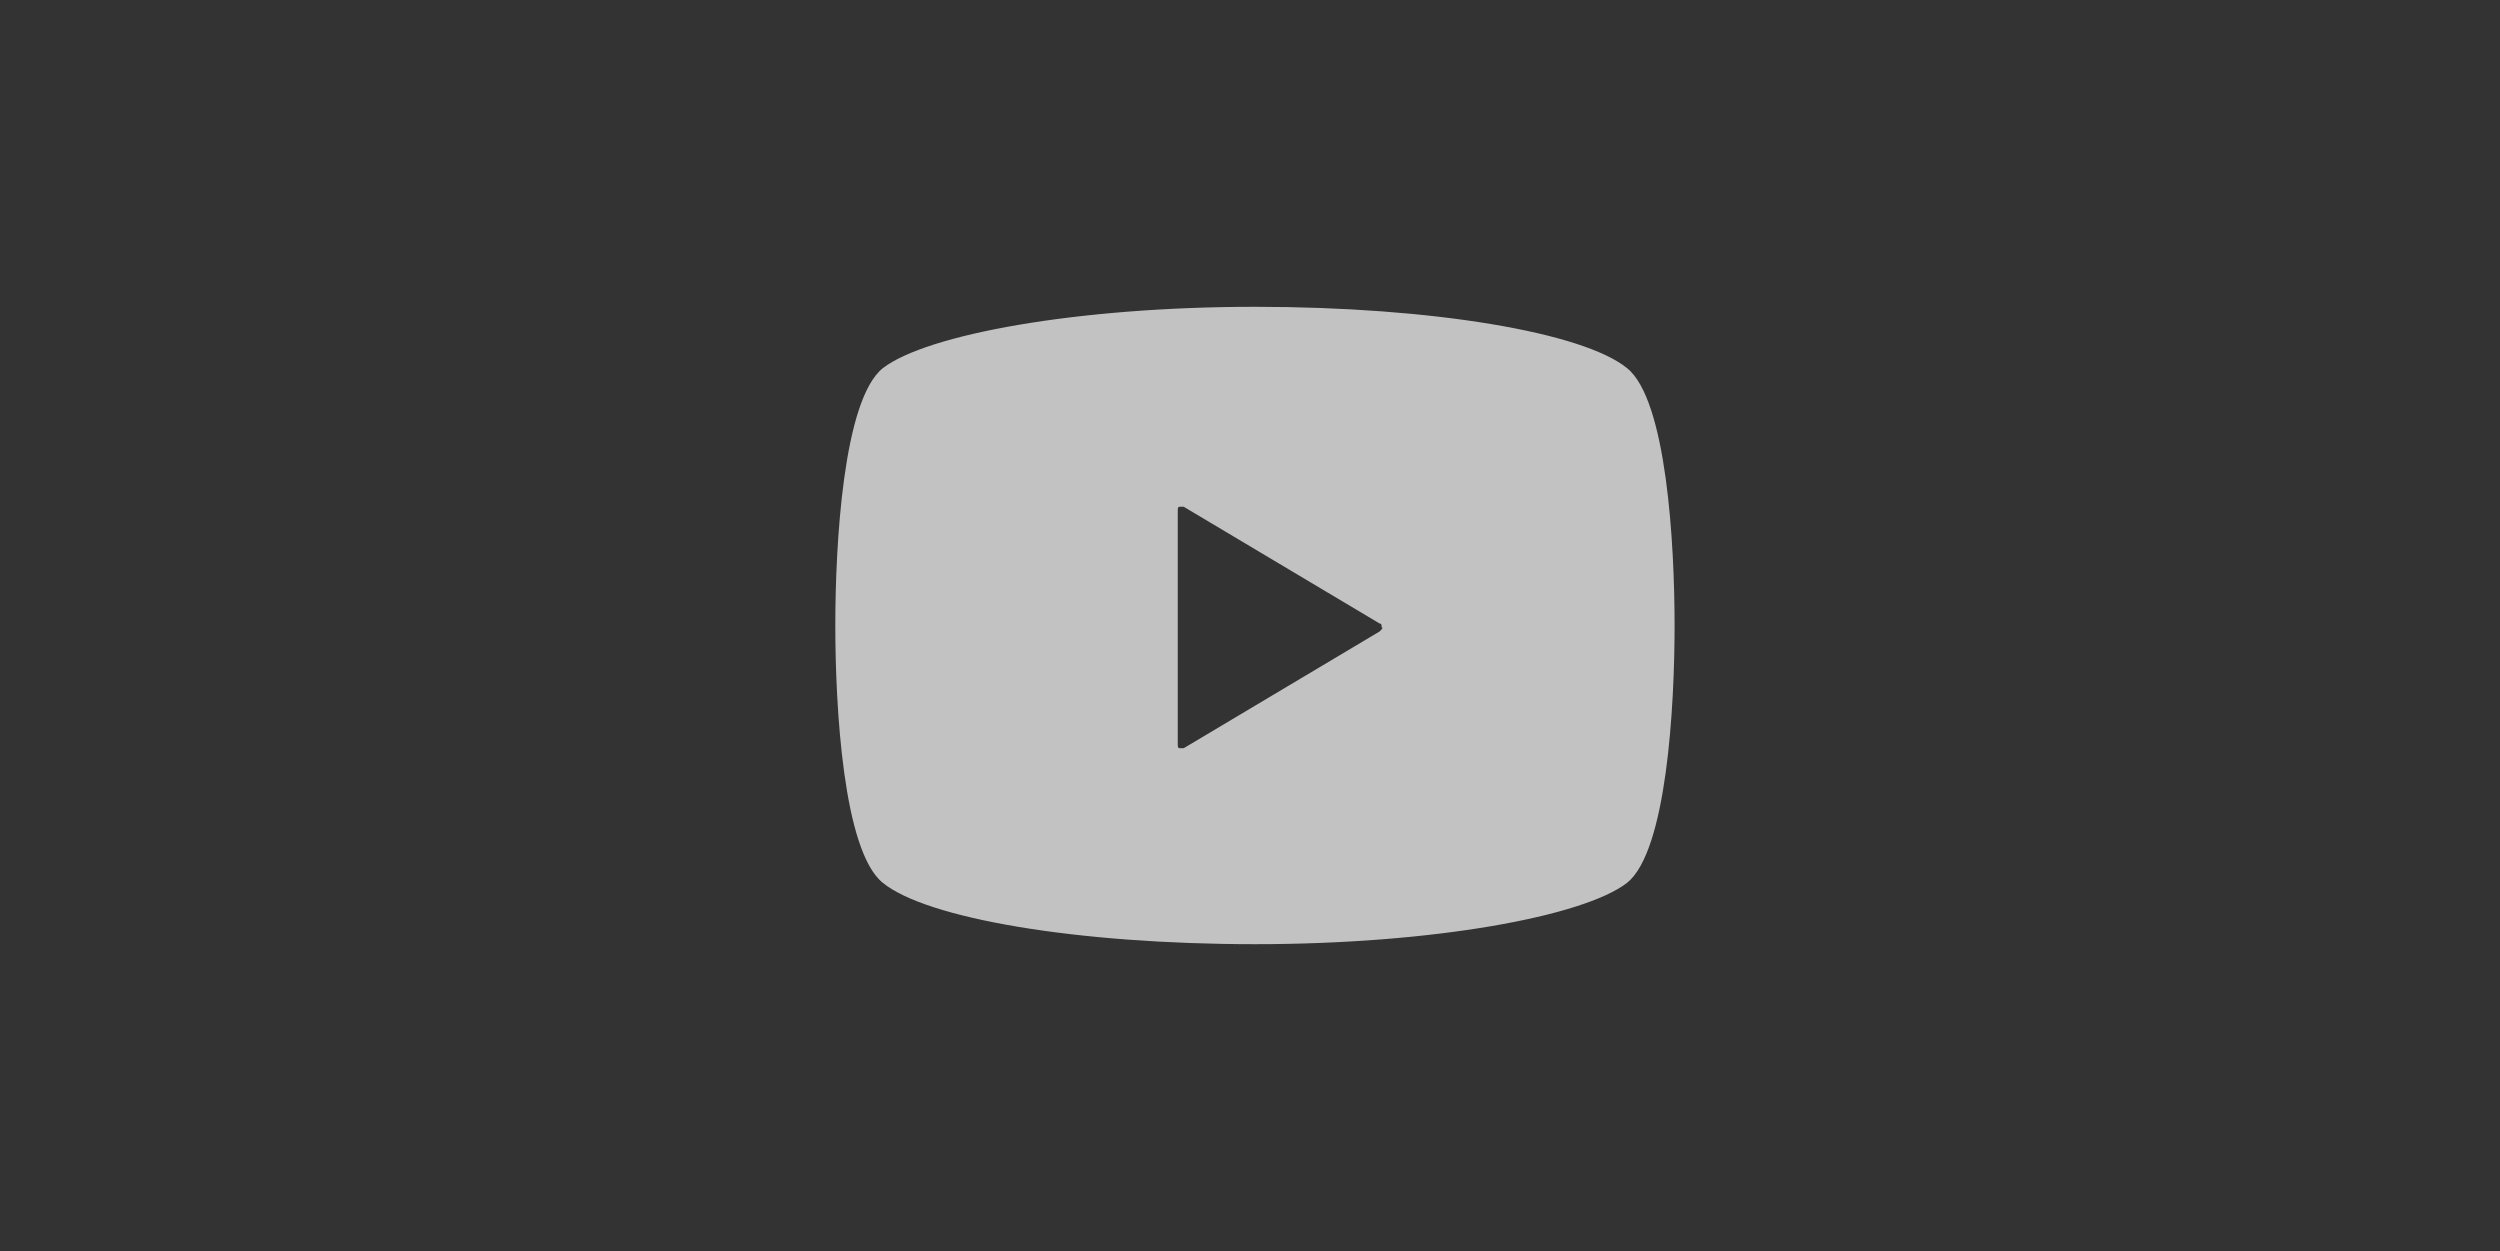 <?xml version="1.0" encoding="utf-8"?>
<!-- Generator: Adobe Illustrator 27.4.0, SVG Export Plug-In . SVG Version: 6.00 Build 0)  -->
<svg version="1.1" id="_レイヤー_2" xmlns="http://www.w3.org/2000/svg" xmlns:xlink="http://www.w3.org/1999/xlink" x="0px"
	 y="0px" viewBox="0 0 126.3 63.2" style="enable-background:new 0 0 126.3 63.2;" xml:space="preserve">
<rect x="0" y="0" width="126.3" height="63.2" fill="#333333" stroke="none"/>
<style type="text/css">
	.st0{opacity:0.7;}
	.st1{fill:#FFFFFF;}
</style>
<g class="st0">
	<path class="st1" d="M82.2,18.6c-2.2-1.8-9.8-3.1-18.8-3.1s-16.6,1.4-18.8,3.1c-2,1.6-2.4,8.9-2.4,13s0.4,11.4,2.4,13
		c2.2,1.8,9.8,3.1,18.8,3.1s16.6-1.4,18.8-3.1c2-1.6,2.4-8.9,2.4-13S84.2,20.2,82.2,18.6z M69.7,31.9l-9.9,5.9c-0.1,0-0.2,0-0.2,0
		c-0.1,0-0.1-0.1-0.1-0.2v-5.9v-5.9c0-0.1,0-0.2,0.1-0.2c0.1,0,0.2,0,0.2,0l9.9,5.9c0.1,0,0.1,0.1,0.1,0.2
		C69.9,31.7,69.8,31.8,69.7,31.9z"/>
</g>
</svg>
